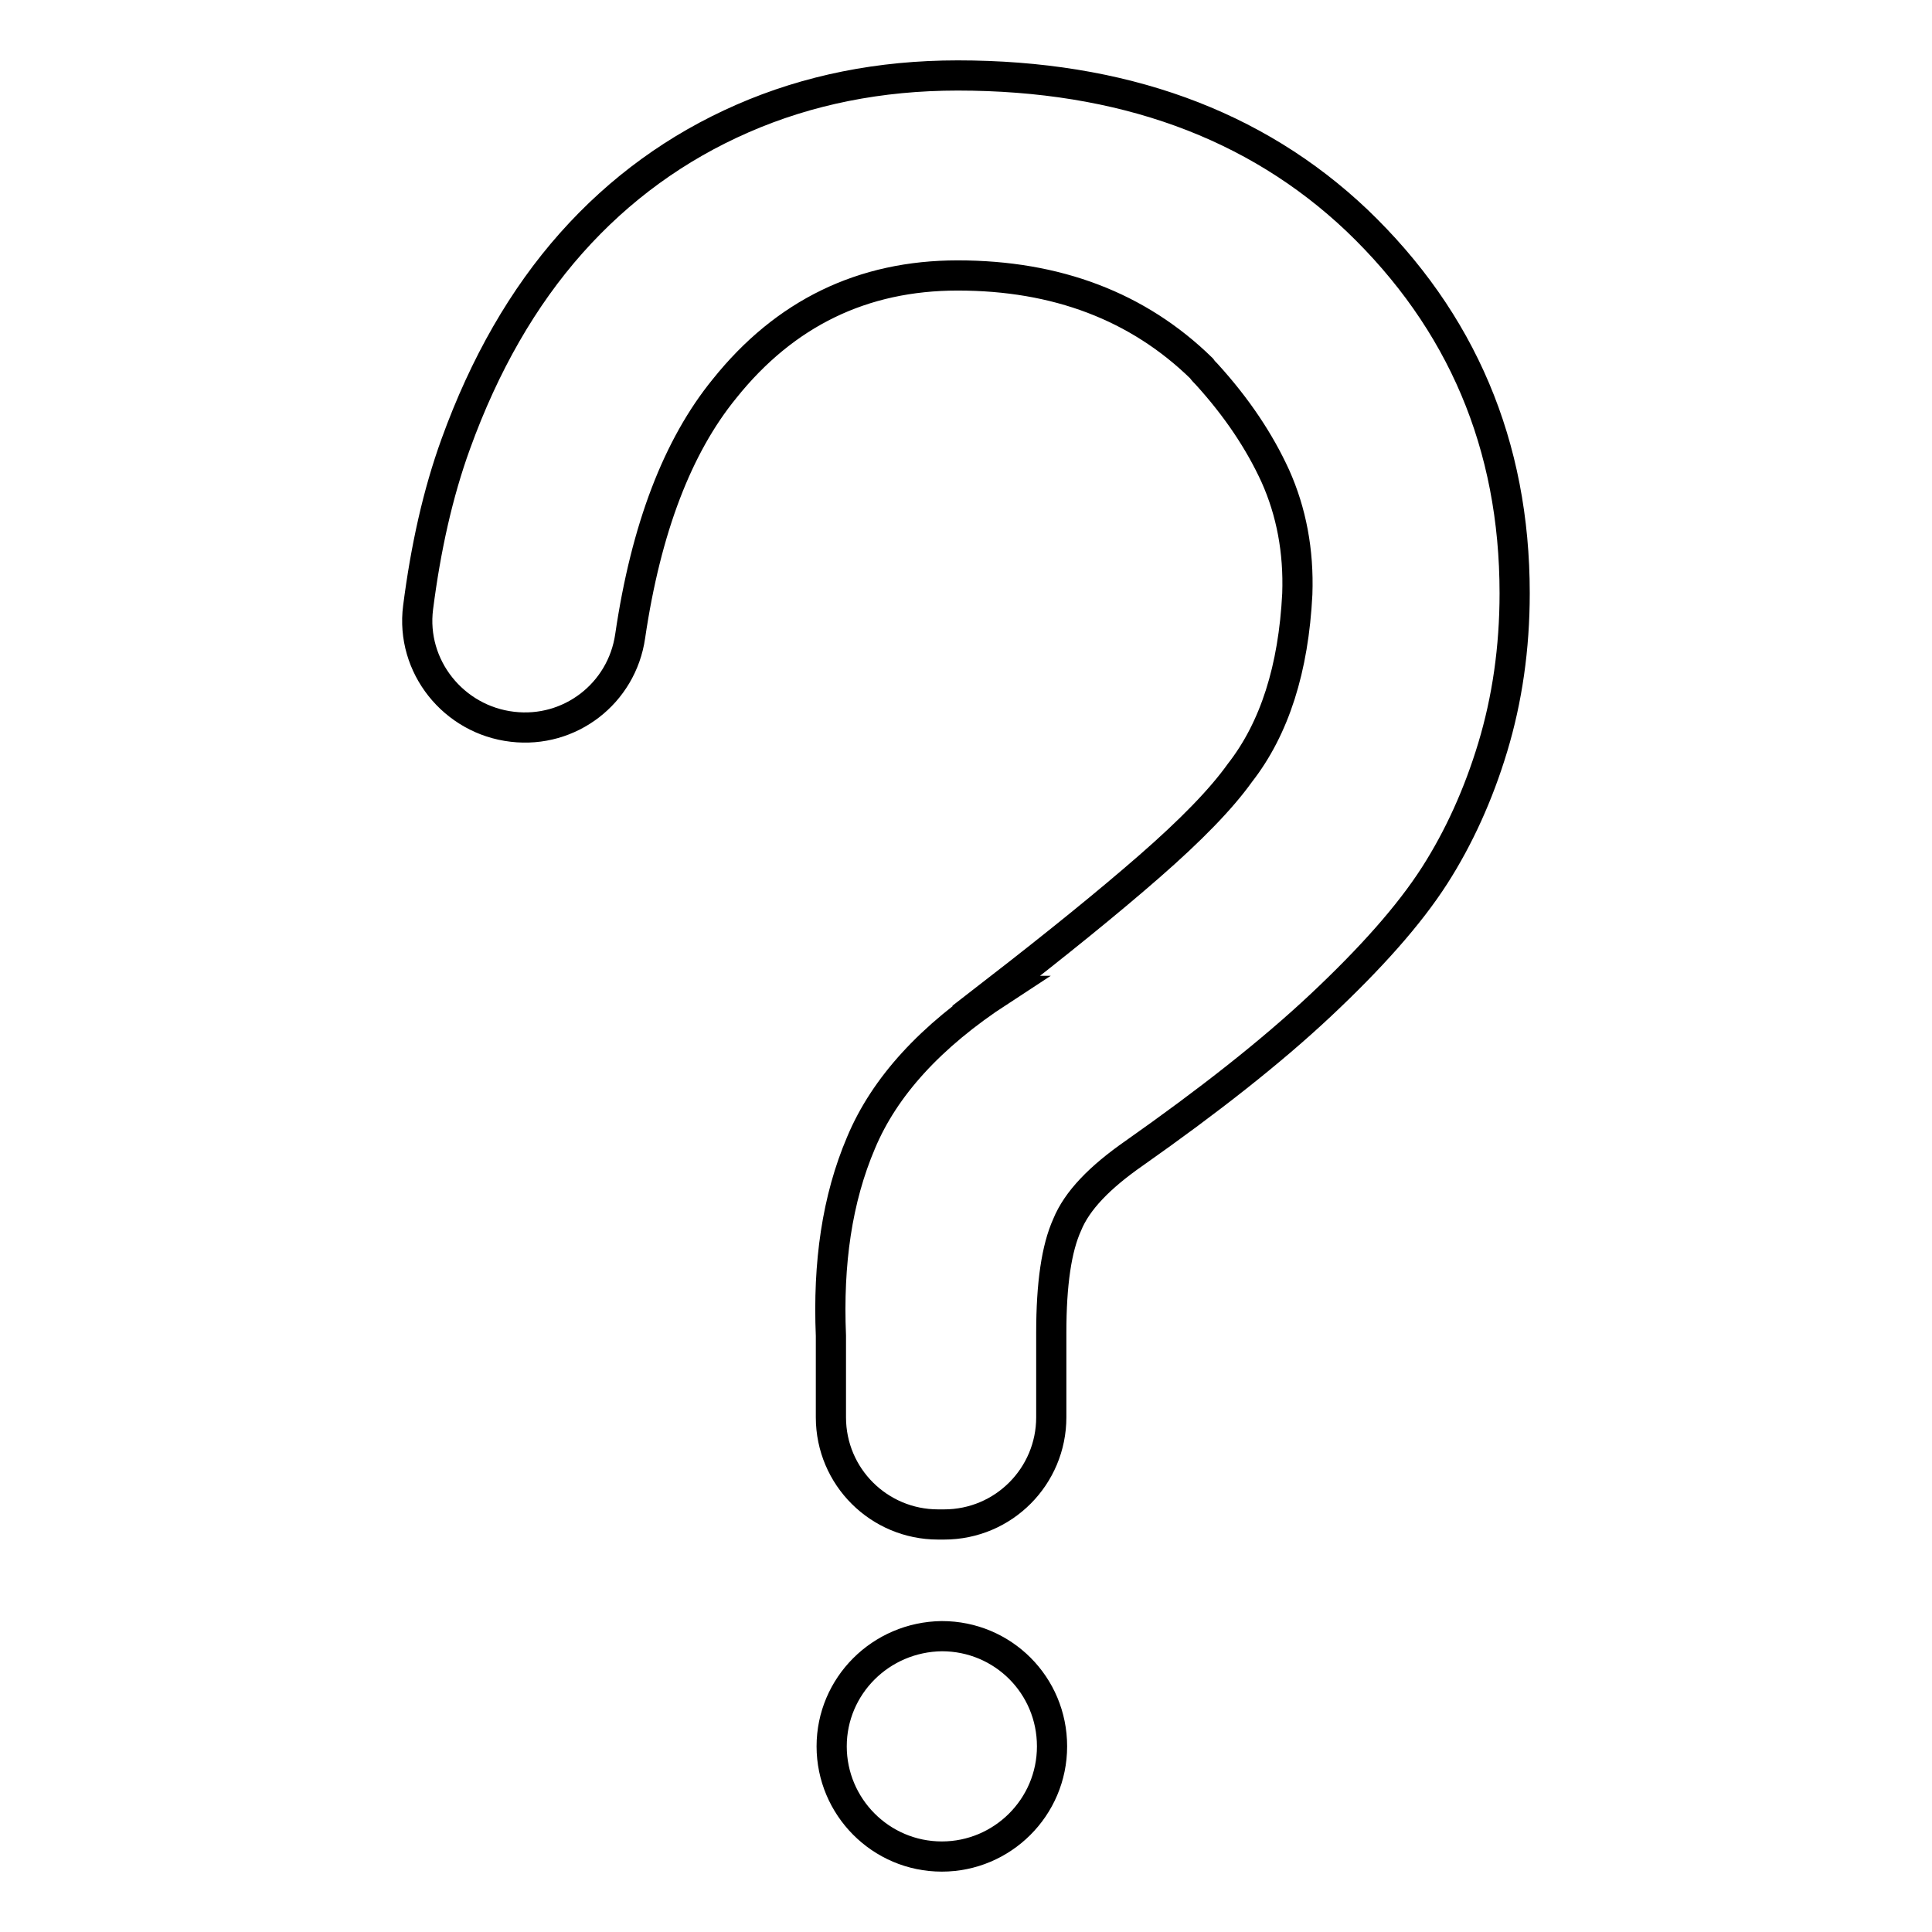 <?xml version="1.0" encoding="utf-8"?>
<!-- Svg Vector Icons : http://www.onlinewebfonts.com/icon -->
<!DOCTYPE svg PUBLIC "-//W3C//DTD SVG 1.1//EN" "http://www.w3.org/Graphics/SVG/1.1/DTD/svg11.dtd">
<svg version="1.1" xmlns="http://www.w3.org/2000/svg" xmlns:xlink="http://www.w3.org/1999/xlink" x="0px" y="0px" viewBox="0 0 256 256" enable-background="new 0 0 256 256" xml:space="preserve">
<g> <path stroke-width="4" fill-opacity="0" stroke="#000000"  d="M124.3,202c-7.8,0-14.2-6.3-14.2-14.2v-10.8c-0.4-9.6,0.8-18.1,4-25.6c3.1-7.4,9.2-14.1,18.4-20.1H132 c8-6.2,14.8-11.7,20.3-16.5c5.5-4.8,9.5-8.9,12-12.4c4.6-5.9,7.1-13.8,7.6-23.7c0.2-5.7-0.8-10.9-2.9-15.6 c-2.1-4.6-5.1-9.1-9.1-13.5c-0.2-0.2-0.5-0.5-0.7-0.8c-8.4-8.2-19.2-12.3-32.3-12.3c-12.6,0-22.9,5-30.9,15 C89.8,59.1,85.6,70,83.5,84.3c-1.1,7.6-8,12.9-15.6,12c-7.8-0.9-13.5-8-12.5-15.8c1-7.8,2.6-15.1,5-21.7 c3.8-10.5,8.9-19.4,15.3-26.6c6.4-7.2,14-12.7,22.7-16.5c8.7-3.8,18.2-5.7,28.5-5.7c21.7,0,39.4,6.4,52.9,19.2 c13.9,13.3,20.9,29.8,20.9,49.4c0,7.3-1,14.1-2.9,20.4c-1.9,6.3-4.5,12-7.7,17c-3.4,5.3-8.5,11-15.1,17.2 c-6.6,6.2-14.9,12.7-24.7,19.6c-4.6,3.2-7.6,6.3-8.9,9.5c-1.4,3.1-2.1,7.8-2.1,14.3v11.2c0,7.8-6.3,14.2-14.2,14.2H124.3L124.3,202 z M110.2,231.4c0,8,6.5,14.6,14.6,14.6c8,0,14.6-6.5,14.6-14.6s-6.5-14.6-14.6-14.6C116.7,216.9,110.2,223.4,110.2,231.4 L110.2,231.4z"/></g>
</svg>